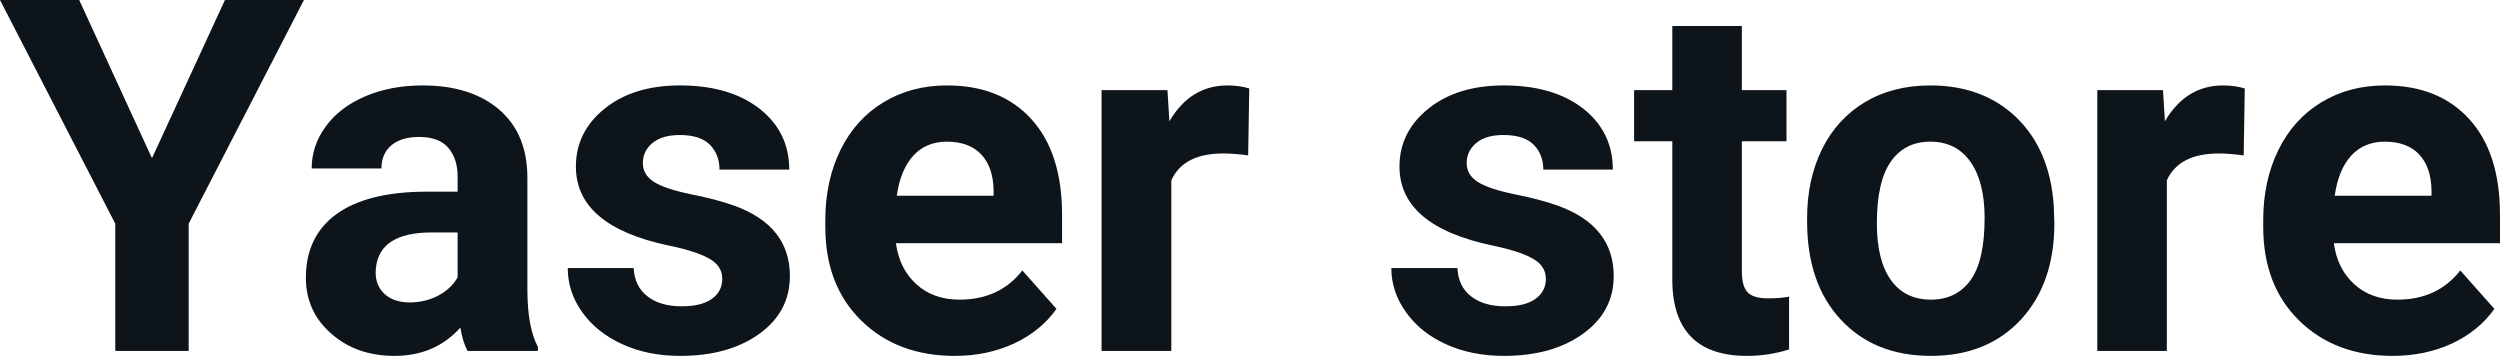 <svg fill="#0d141a" viewBox="0 0 116.471 16.576" height="100%" width="100%" xmlns="http://www.w3.org/2000/svg"><path preserveAspectRatio="none" d="M3.69 0L7.08 7.37L10.48 0L14.16 0L8.79 10.42L8.79 16.35L5.37 16.35L5.37 10.42L0 0L3.69 0ZM25.06 16.35L21.78 16.35Q21.55 15.91 21.45 15.26L21.45 15.26Q20.27 16.58 18.38 16.58L18.38 16.58Q16.60 16.58 15.43 15.54Q14.25 14.51 14.25 12.94L14.25 12.94Q14.25 11.01 15.68 9.97Q17.12 8.94 19.82 8.93L19.82 8.93L21.32 8.93L21.32 8.23Q21.32 7.39 20.88 6.88Q20.45 6.38 19.52 6.38L19.52 6.38Q18.70 6.38 18.23 6.77Q17.77 7.17 17.77 7.85L17.77 7.85L14.52 7.85Q14.52 6.79 15.17 5.90Q15.82 5.00 17.01 4.49Q18.20 3.98 19.69 3.98L19.69 3.98Q21.93 3.98 23.25 5.10Q24.57 6.23 24.57 8.28L24.57 8.28L24.57 13.54Q24.58 15.27 25.06 16.16L25.06 16.16L25.06 16.35ZM19.09 14.09L19.09 14.09Q19.81 14.09 20.42 13.77Q21.02 13.45 21.32 12.92L21.32 12.92L21.32 10.83L20.10 10.83Q17.67 10.83 17.51 12.51L17.51 12.51L17.50 12.70Q17.50 13.31 17.92 13.70Q18.35 14.09 19.09 14.09ZM33.65 12.99L33.65 12.99Q33.65 12.40 33.06 12.06Q32.47 11.71 31.16 11.44L31.16 11.44Q26.83 10.53 26.83 7.76L26.83 7.76Q26.83 6.14 28.17 5.06Q29.51 3.98 31.68 3.98L31.68 3.98Q33.99 3.98 35.38 5.06Q36.77 6.15 36.77 7.90L36.77 7.90L33.52 7.90Q33.52 7.20 33.07 6.74Q32.62 6.29 31.67 6.29L31.67 6.29Q30.85 6.29 30.40 6.66Q29.95 7.03 29.95 7.60L29.95 7.60Q29.95 8.14 30.46 8.47Q30.97 8.80 32.19 9.05Q33.40 9.29 34.23 9.59L34.23 9.59Q36.80 10.53 36.80 12.86L36.80 12.86Q36.80 14.52 35.38 15.55Q33.95 16.58 31.69 16.58L31.69 16.58Q30.17 16.58 28.98 16.03Q27.80 15.49 27.12 14.54Q26.45 13.59 26.45 12.49L26.45 12.49L29.52 12.49Q29.57 13.35 30.17 13.81Q30.76 14.27 31.76 14.27L31.76 14.27Q32.69 14.27 33.17 13.92Q33.65 13.57 33.65 12.99ZM44.48 16.58L44.48 16.58Q41.81 16.58 40.13 14.94Q38.45 13.30 38.45 10.57L38.45 10.57L38.45 10.25Q38.45 8.42 39.16 6.98Q39.87 5.54 41.17 4.76Q42.46 3.98 44.12 3.98L44.12 3.98Q46.62 3.98 48.05 5.55Q49.48 7.12 49.48 10.01L49.48 10.01L49.48 11.33L41.74 11.33Q41.90 12.52 42.69 13.24Q43.48 13.96 44.70 13.96L44.70 13.96Q46.57 13.96 47.63 12.60L47.63 12.60L49.22 14.39Q48.49 15.42 47.25 16.00Q46 16.58 44.48 16.58ZM44.11 6.60L44.11 6.60Q43.15 6.60 42.55 7.25Q41.95 7.91 41.78 9.12L41.78 9.12L46.29 9.12L46.29 8.86Q46.27 7.78 45.71 7.19Q45.15 6.60 44.11 6.60ZM58.20 4.12L58.15 7.24Q57.49 7.15 56.98 7.15L56.98 7.15Q55.14 7.15 54.57 8.40L54.57 8.40L54.57 16.35L51.32 16.35L51.32 4.20L54.39 4.20L54.48 5.65Q55.46 3.98 57.19 3.98L57.19 3.98Q57.72 3.98 58.20 4.12L58.20 4.12ZM72.02 12.99L72.02 12.99Q72.02 12.40 71.43 12.06Q70.84 11.71 69.54 11.44L69.54 11.44Q65.20 10.53 65.20 7.76L65.20 7.76Q65.20 6.14 66.55 5.06Q67.89 3.98 70.06 3.98L70.06 3.98Q72.37 3.98 73.76 5.06Q75.14 6.15 75.14 7.90L75.14 7.90L71.90 7.90Q71.90 7.20 71.45 6.74Q71.00 6.29 70.04 6.29L70.04 6.29Q69.22 6.29 68.78 6.66Q68.33 7.03 68.33 7.60L68.33 7.60Q68.33 8.14 68.84 8.47Q69.35 8.80 70.56 9.05Q71.77 9.29 72.60 9.59L72.60 9.59Q75.18 10.53 75.18 12.86L75.18 12.86Q75.18 14.52 73.75 15.55Q72.32 16.58 70.07 16.58L70.07 16.58Q68.54 16.58 67.35 16.03Q66.17 15.49 65.50 14.54Q64.82 13.59 64.82 12.49L64.82 12.49L67.90 12.49Q67.94 13.35 68.54 13.81Q69.13 14.27 70.13 14.27L70.13 14.27Q71.07 14.27 71.54 13.92Q72.02 13.57 72.02 12.99ZM77.91 1.21L81.15 1.21L81.15 4.20L83.23 4.20L83.23 6.58L81.15 6.58L81.15 12.65Q81.15 13.32 81.41 13.61Q81.67 13.90 82.40 13.90L82.40 13.90Q82.94 13.90 83.35 13.82L83.35 13.82L83.35 16.28Q82.40 16.58 81.39 16.58L81.39 16.58Q77.97 16.58 77.91 13.13L77.91 13.13L77.91 6.58L76.13 6.58L76.13 4.20L77.91 4.20L77.91 1.21ZM84.19 10.31L84.19 10.16Q84.19 8.36 84.89 6.94Q85.59 5.53 86.90 4.75Q88.20 3.98 89.93 3.98L89.93 3.98Q92.39 3.98 93.95 5.48Q95.50 6.99 95.68 9.57L95.68 9.57L95.71 10.40Q95.71 13.20 94.15 14.89Q92.58 16.58 89.96 16.58Q87.33 16.58 85.76 14.89Q84.19 13.21 84.19 10.31L84.19 10.31ZM87.44 10.40L87.44 10.40Q87.44 12.13 88.09 13.04Q88.74 13.96 89.96 13.96L89.96 13.96Q91.14 13.96 91.80 13.06Q92.46 12.15 92.46 10.16L92.46 10.16Q92.46 8.47 91.80 7.54Q91.14 6.60 89.93 6.60L89.93 6.60Q88.74 6.60 88.09 7.53Q87.44 8.46 87.44 10.40ZM104.58 4.12L104.53 7.24Q103.87 7.15 103.37 7.15L103.37 7.15Q101.52 7.15 100.95 8.40L100.95 8.40L100.95 16.35L97.71 16.35L97.71 4.20L100.77 4.20L100.86 5.65Q101.84 3.98 103.57 3.98L103.57 3.98Q104.11 3.98 104.58 4.12L104.58 4.12ZM111.47 16.58L111.47 16.58Q108.80 16.58 107.12 14.94Q105.44 13.30 105.44 10.57L105.44 10.57L105.44 10.25Q105.44 8.42 106.15 6.98Q106.86 5.54 108.16 4.76Q109.45 3.98 111.11 3.98L111.11 3.98Q113.61 3.98 115.04 5.55Q116.47 7.12 116.47 10.01L116.47 10.01L116.47 11.33L108.73 11.33Q108.89 12.52 109.68 13.24Q110.47 13.96 111.69 13.96L111.69 13.96Q113.56 13.96 114.62 12.60L114.62 12.60L116.21 14.39Q115.48 15.42 114.24 16.00Q112.99 16.58 111.47 16.58ZM111.10 6.60L111.10 6.60Q110.14 6.60 109.54 7.25Q108.94 7.91 108.77 9.12L108.77 9.12L113.28 9.12L113.28 8.86Q113.26 7.78 112.70 7.19Q112.14 6.60 111.10 6.60Z"></path></svg>